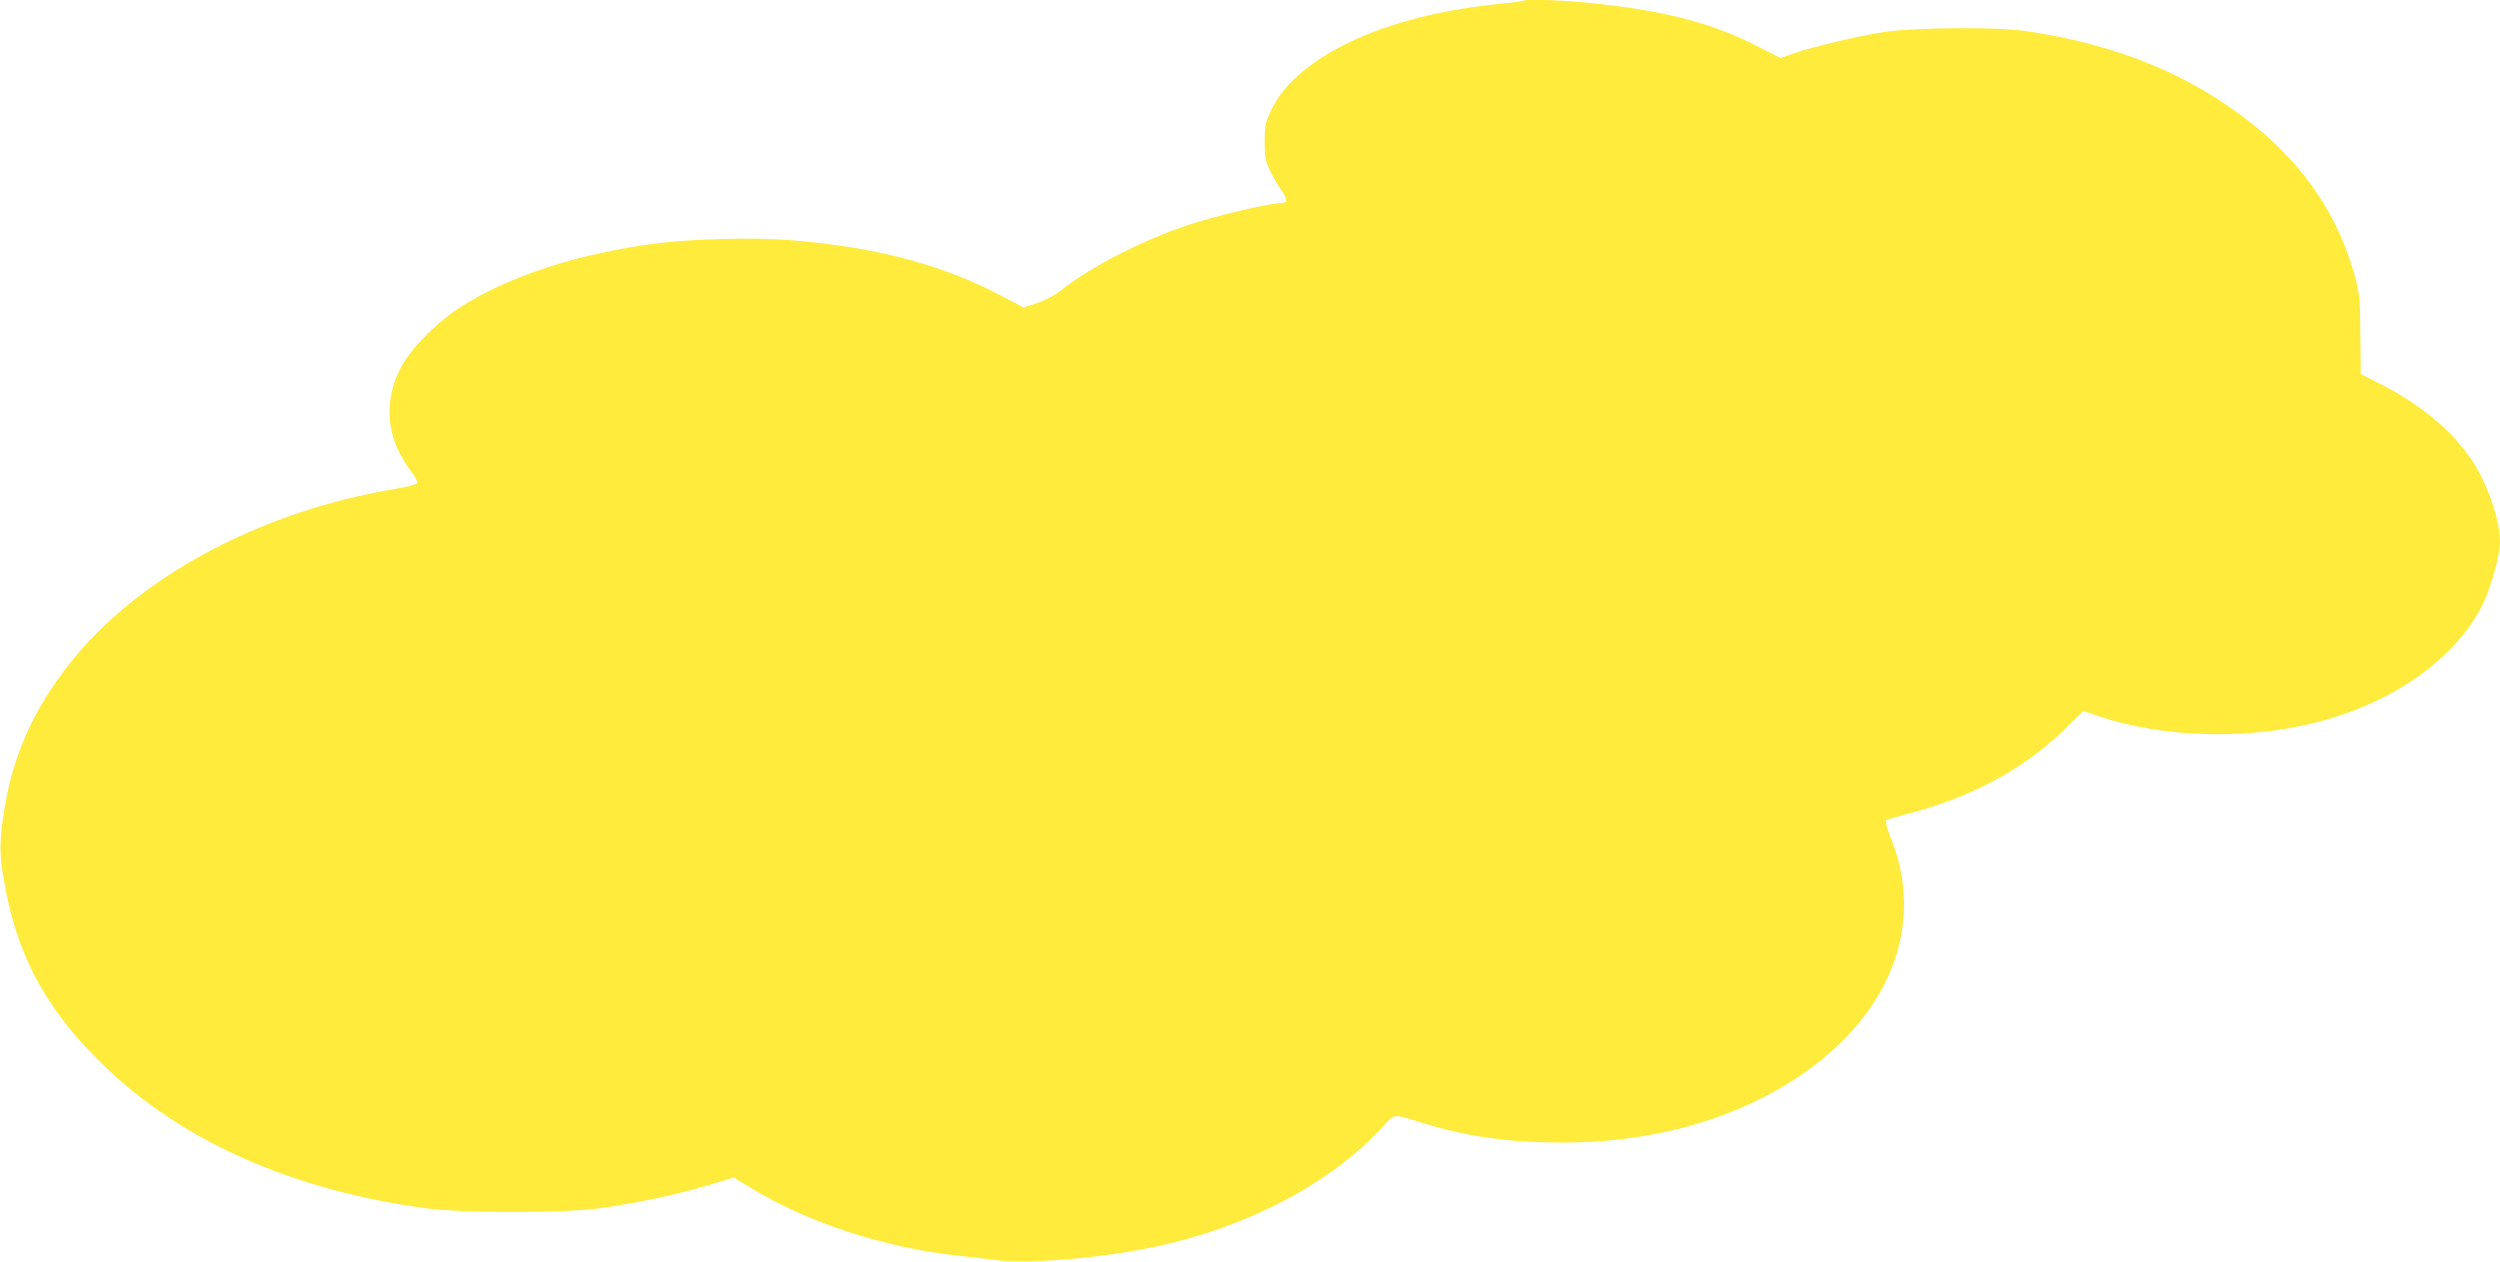 <?xml version="1.0" standalone="no"?>
<!DOCTYPE svg PUBLIC "-//W3C//DTD SVG 20010904//EN"
 "http://www.w3.org/TR/2001/REC-SVG-20010904/DTD/svg10.dtd">
<svg version="1.0" xmlns="http://www.w3.org/2000/svg"
 width="1280pt" height="646pt" viewBox="0 0 1280 646"
 preserveAspectRatio="xMidYMid meet">
<g transform="translate(0,646) scale(0.1,-0.1)"
fill="#ffeb3b" stroke="none">
<path d="M7799 6456 c-2 -2 -58 -10 -124 -16 -422 -42 -776 -162 -992 -335
-88 -71 -140 -134 -180 -221 -24 -51 -28 -72 -28 -149 0 -77 4 -98 27 -148 15
-32 41 -77 59 -101 33 -47 32 -66 -4 -66 -57 0 -336 -66 -471 -111 -236 -79
-491 -209 -651 -333 -36 -29 -84 -54 -127 -68 l-68 -22 -128 67 c-302 157
-636 243 -1072 278 -174 14 -494 6 -670 -16 -405 -51 -769 -169 -1018 -331
-124 -80 -257 -218 -304 -314 -87 -176 -68 -357 53 -518 22 -29 39 -59 36 -65
-2 -7 -53 -20 -113 -30 -667 -111 -1277 -429 -1632 -851 -198 -237 -313 -475
-363 -752 -31 -171 -34 -249 -14 -372 64 -402 213 -684 516 -977 401 -389 971
-641 1654 -732 184 -24 696 -24 880 0 182 24 403 71 559 118 l133 40 84 -51
c297 -182 687 -309 1074 -350 61 -6 140 -16 177 -21 167 -23 559 10 838 71
469 102 891 327 1151 613 60 67 48 66 204 17 223 -69 442 -100 714 -100 409 0
783 91 1095 267 550 310 779 810 589 1287 -19 48 -31 91 -26 95 4 5 49 18 98
31 327 83 599 227 805 426 l107 104 72 -25 c354 -120 816 -126 1188 -15 363
107 655 326 784 585 42 85 89 253 89 320 0 110 -63 295 -140 413 -102 155
-265 291 -474 397 l-99 50 -2 200 c-1 181 -4 209 -27 297 -82 304 -254 563
-511 771 -324 263 -705 420 -1182 489 -142 21 -571 17 -720 -6 -134 -21 -353
-73 -460 -109 l-69 -24 -123 63 c-218 111 -450 174 -796 213 -158 19 -386 28
-398 17z"/>
</g>
</svg>
